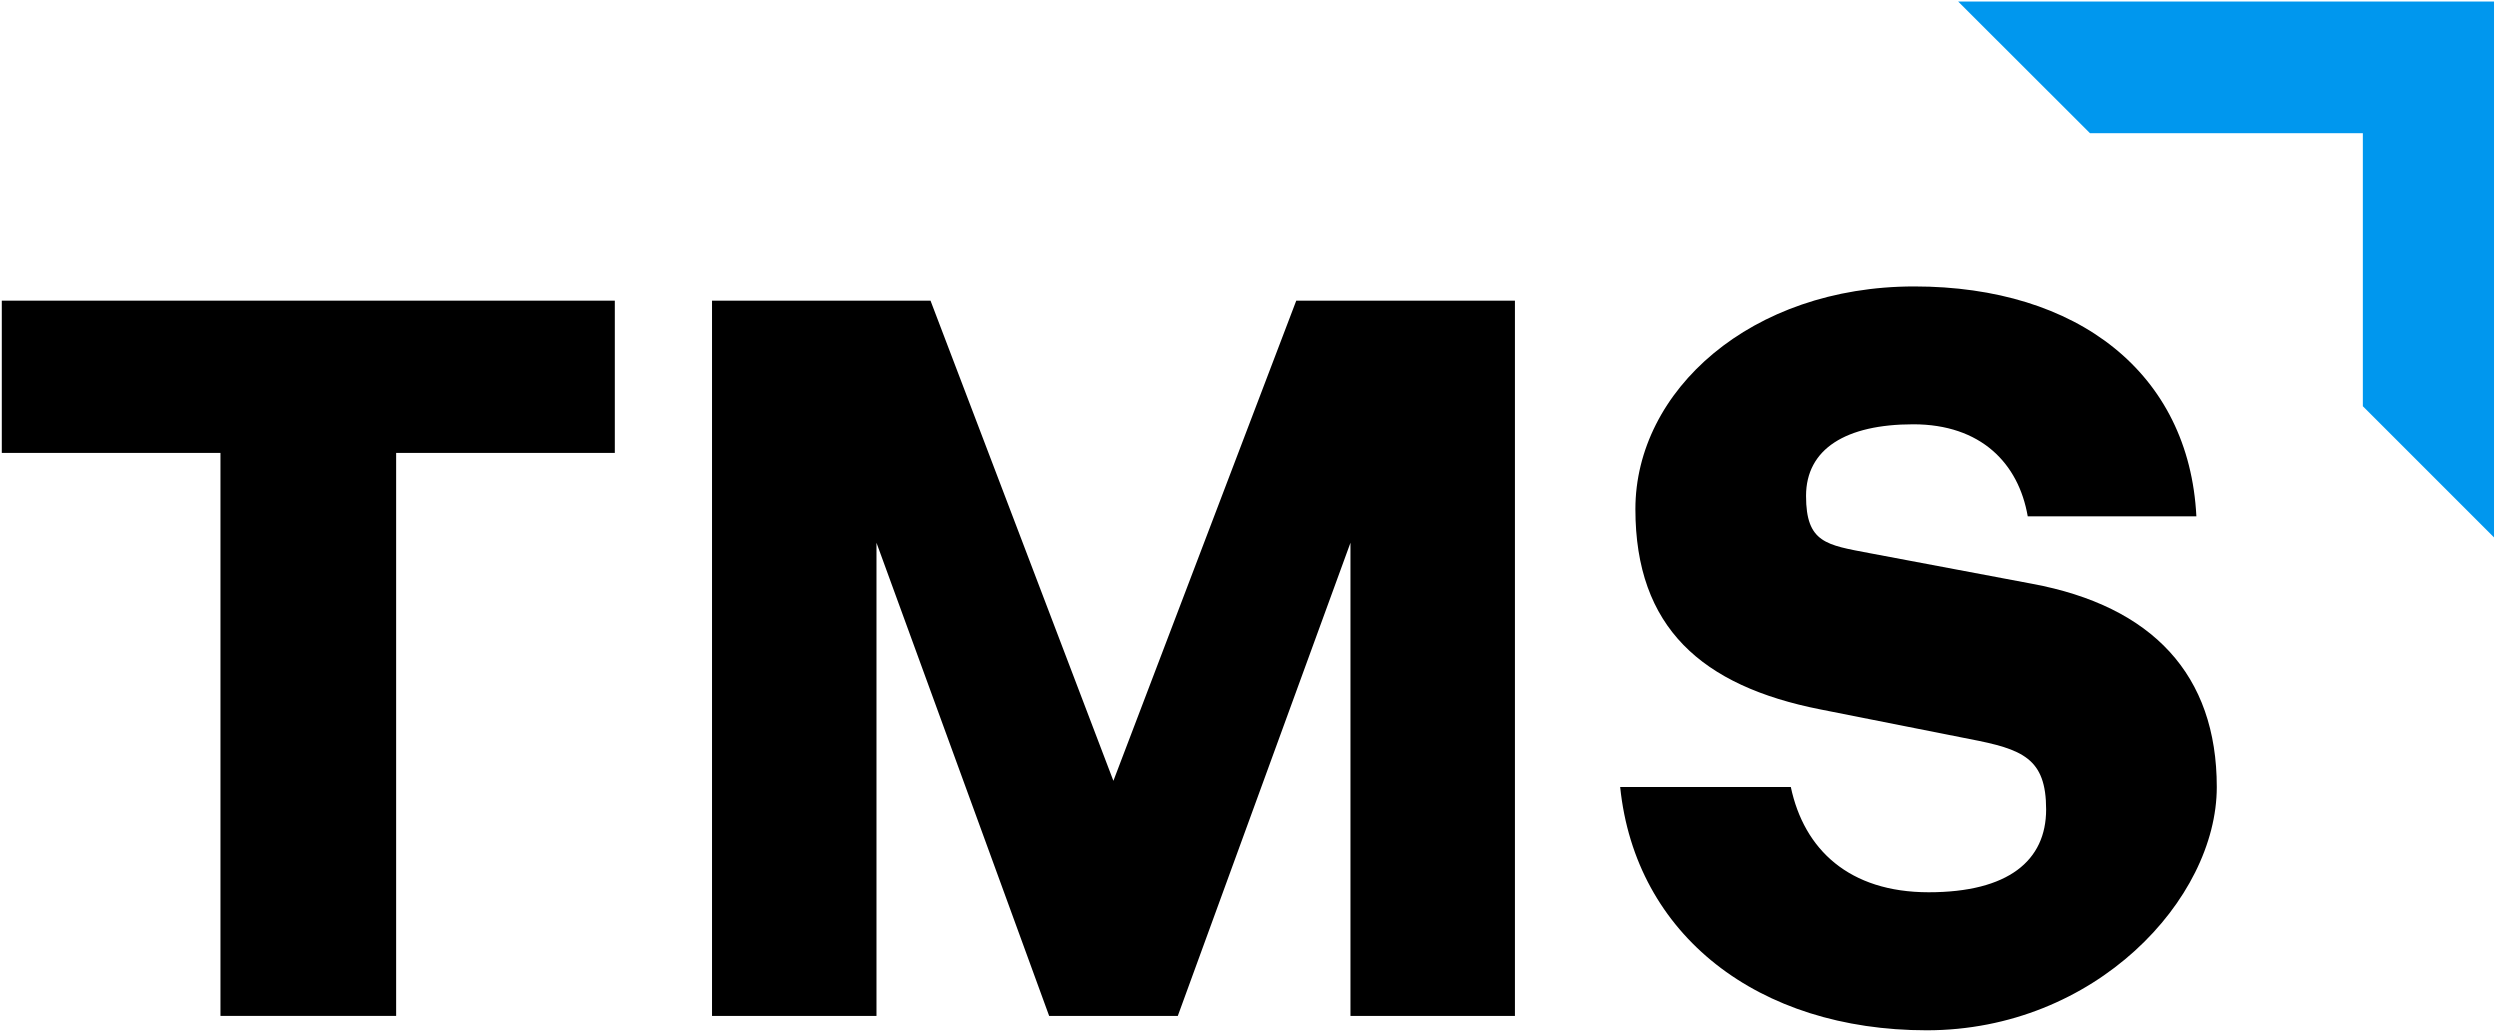 <svg width="322" height="133" viewBox="0 0 322 133" fill="none" xmlns="http://www.w3.org/2000/svg">
<path d="M28.396 58.335H0.231V38.725H79.188V58.335H51.023V130.848H28.396V58.335Z" fill="black"/>
<path d="M91.686 38.725H119.851L143.405 100.571L166.958 38.725H195.123V130.848H173.94V69.907L151.701 130.848H135.13L112.891 69.907V130.848H91.708V38.725H91.686Z" fill="black"/>
<path d="M208.678 101.369H230.658C232.36 109.407 238.157 114.923 248.415 114.923C258.672 114.923 263.542 110.85 263.542 104.256C263.542 97.662 260.525 96.499 253.673 95.184L234.451 91.37C219.194 88.353 210.639 80.832 210.639 65.575C210.639 50.319 225.508 36.893 246.561 36.893C267.615 36.893 281.967 48.077 282.893 66.502H261.172C259.987 59.649 255.116 54.65 246.432 54.65C237.748 54.65 232.619 57.818 232.619 63.873C232.619 69.928 235.248 70.187 240.786 71.243L261.711 75.186C277.248 78.074 285.522 86.909 285.522 101.369C285.522 115.828 269.856 132.701 248.156 132.701C226.456 132.701 210.639 120.461 208.678 101.369Z" fill="black"/>
<path d="M321.229 0.195H252.207L269.188 17.154H304.335V52.323L321.229 69.217V0.195Z" fill="#0097EE"/>
</svg>
